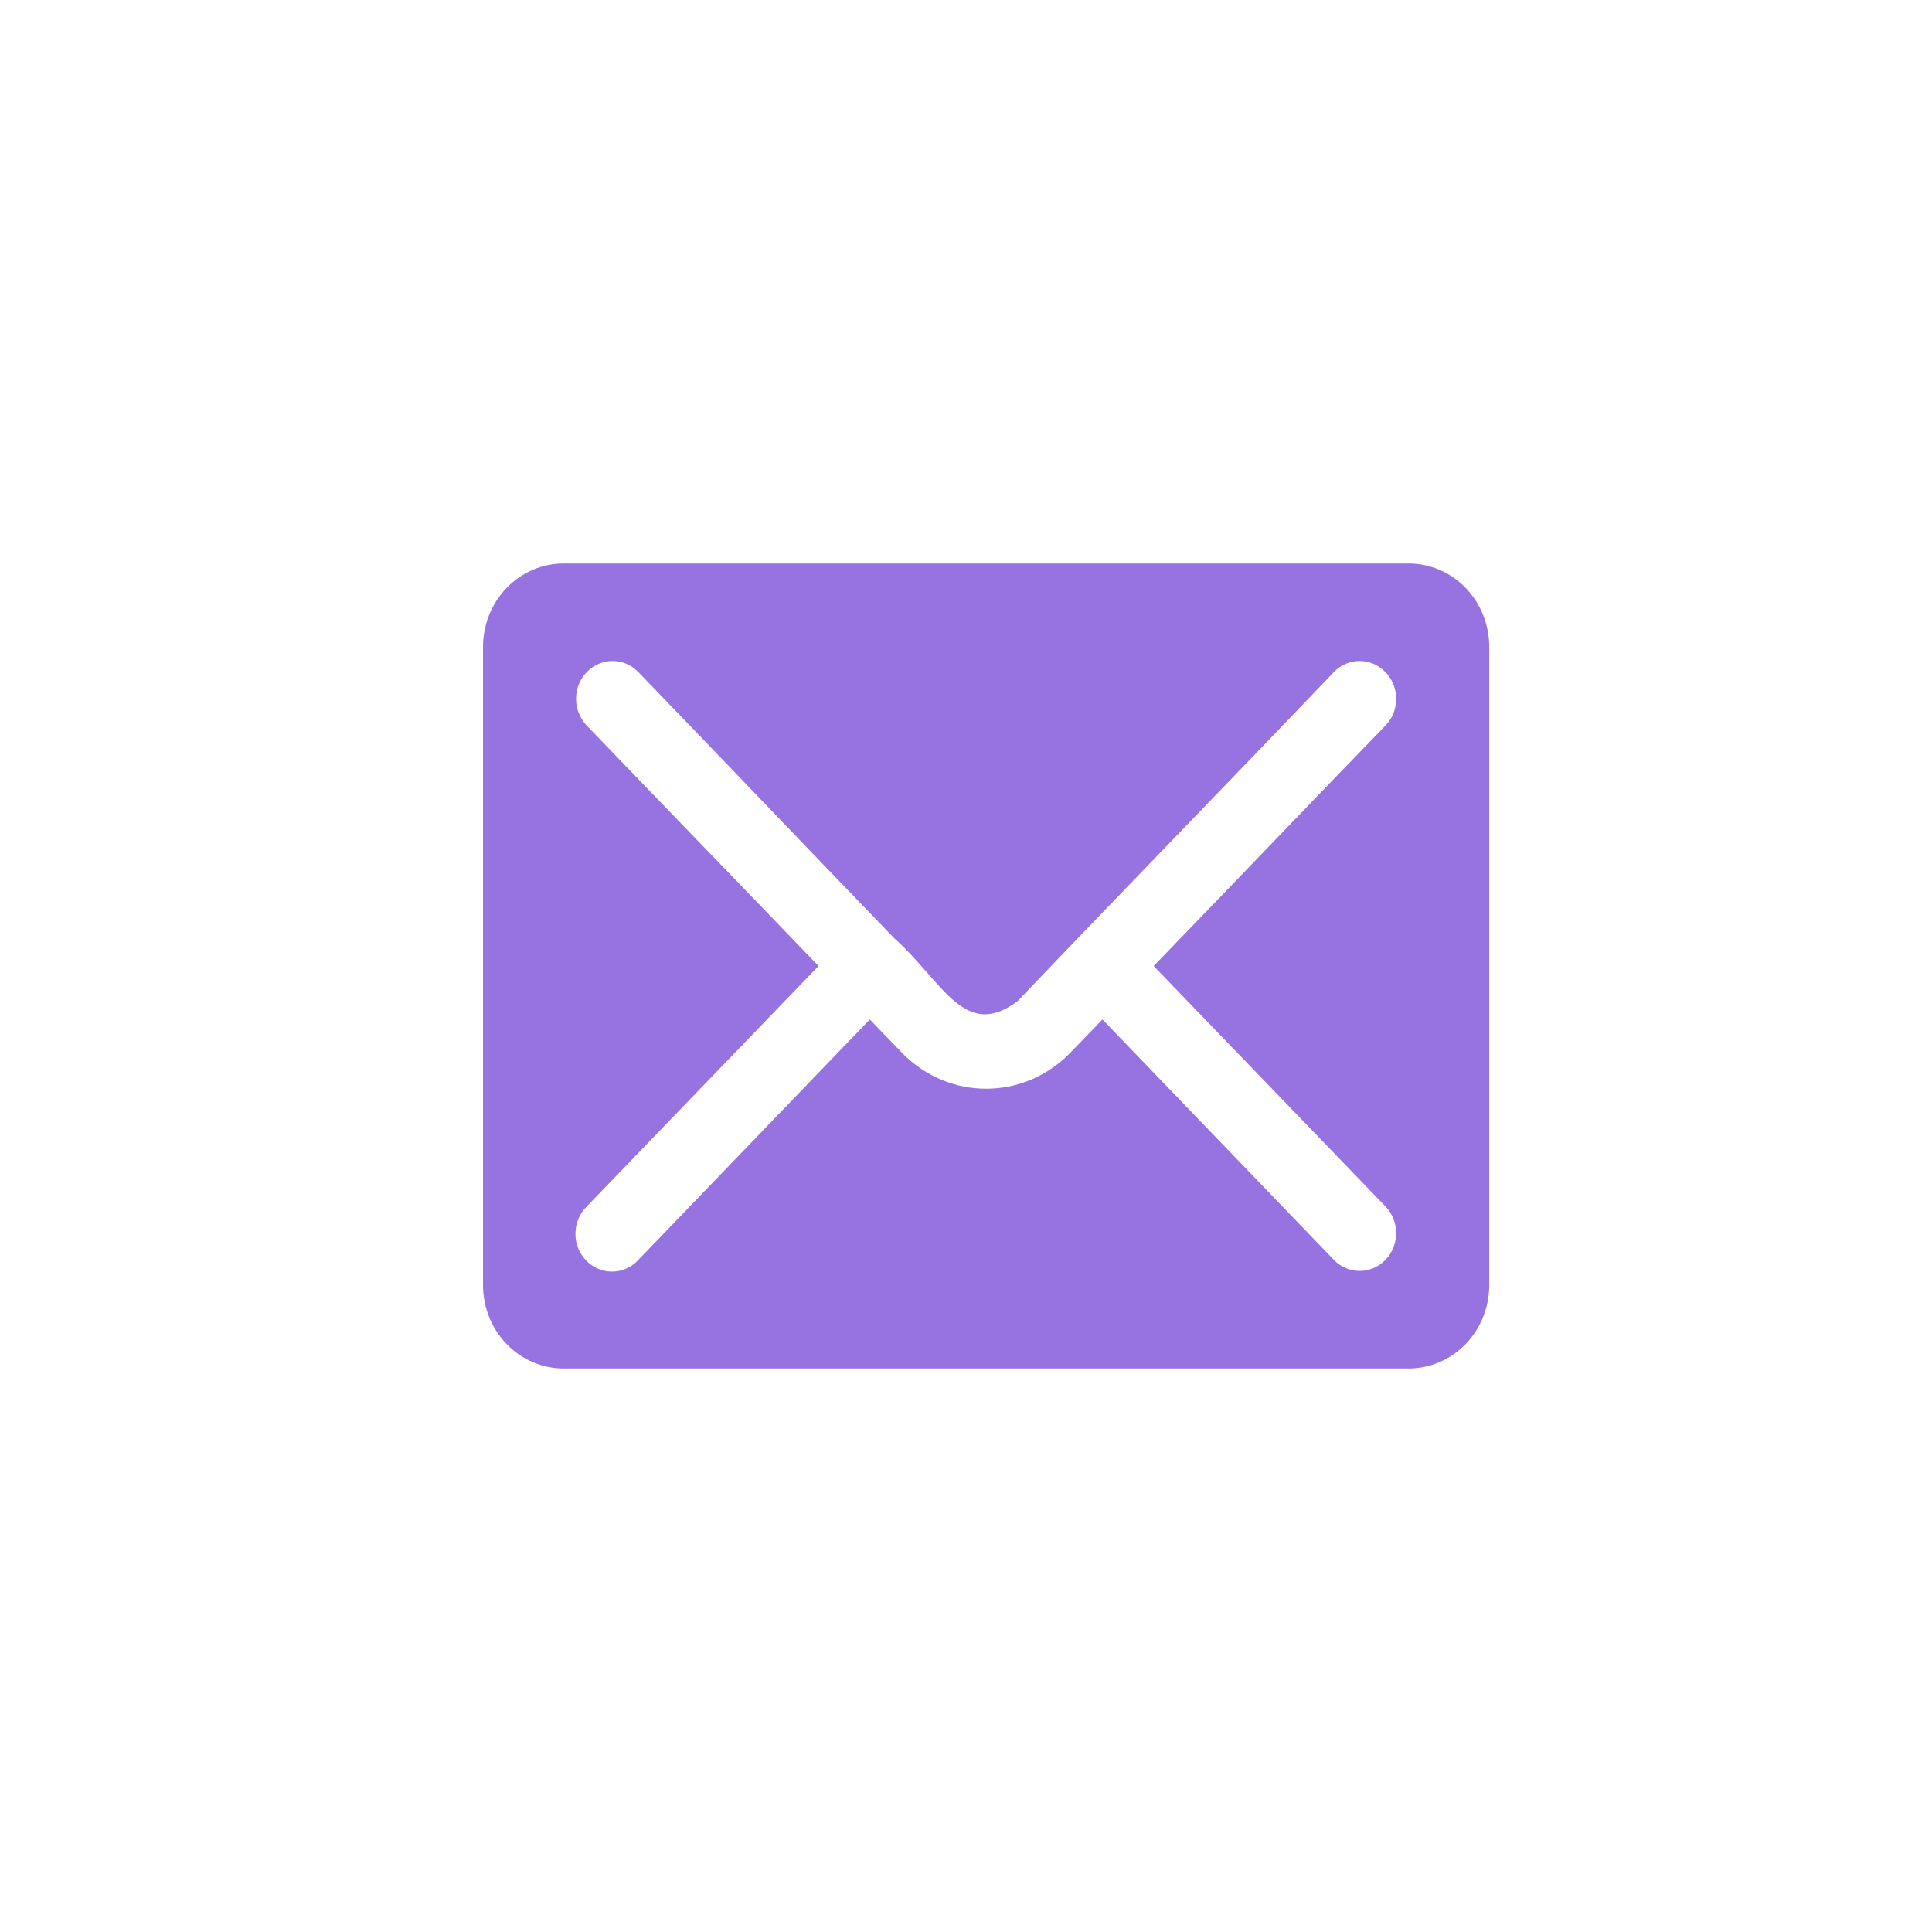 <svg width="48" height="48" viewBox="0 0 48 48" fill="none" xmlns="http://www.w3.org/2000/svg">
<path d="M34.995 14H14.005C13.473 13.999 12.962 14.217 12.586 14.607C12.21 14.996 11.999 15.526 12 16.077V31.923C11.999 32.474 12.21 33.004 12.586 33.393C12.962 33.782 13.473 34.001 14.005 34H34.995C35.527 34.001 36.038 33.782 36.414 33.393C36.79 33.004 37.001 32.474 37 31.923V16.077C37.001 15.526 36.79 14.996 36.414 14.607C36.038 14.217 35.527 13.999 34.995 14ZM34.435 29.987C34.776 30.356 34.77 30.94 34.421 31.301C34.073 31.662 33.509 31.668 33.153 31.315L27.39 25.328L26.568 26.179C25.417 27.339 23.583 27.339 22.432 26.179L21.61 25.328L15.847 31.315C15.678 31.493 15.447 31.592 15.205 31.593C14.964 31.593 14.733 31.494 14.563 31.317C14.392 31.141 14.296 30.901 14.296 30.652C14.297 30.402 14.393 30.162 14.565 29.987L20.336 24C18.625 22.219 16.316 19.837 14.565 18.013C14.223 17.645 14.228 17.06 14.577 16.698C14.927 16.336 15.492 16.33 15.847 16.685C17.784 18.689 20.407 21.438 22.224 23.317C23.424 24.384 23.958 25.869 25.285 24.87C27.549 22.492 30.728 19.226 33.152 16.684C33.509 16.33 34.072 16.336 34.421 16.698C34.771 17.06 34.777 17.645 34.435 18.013C32.61 19.893 30.48 22.125 28.663 24L34.435 29.987Z" fill="#9772E1"/>
</svg>
